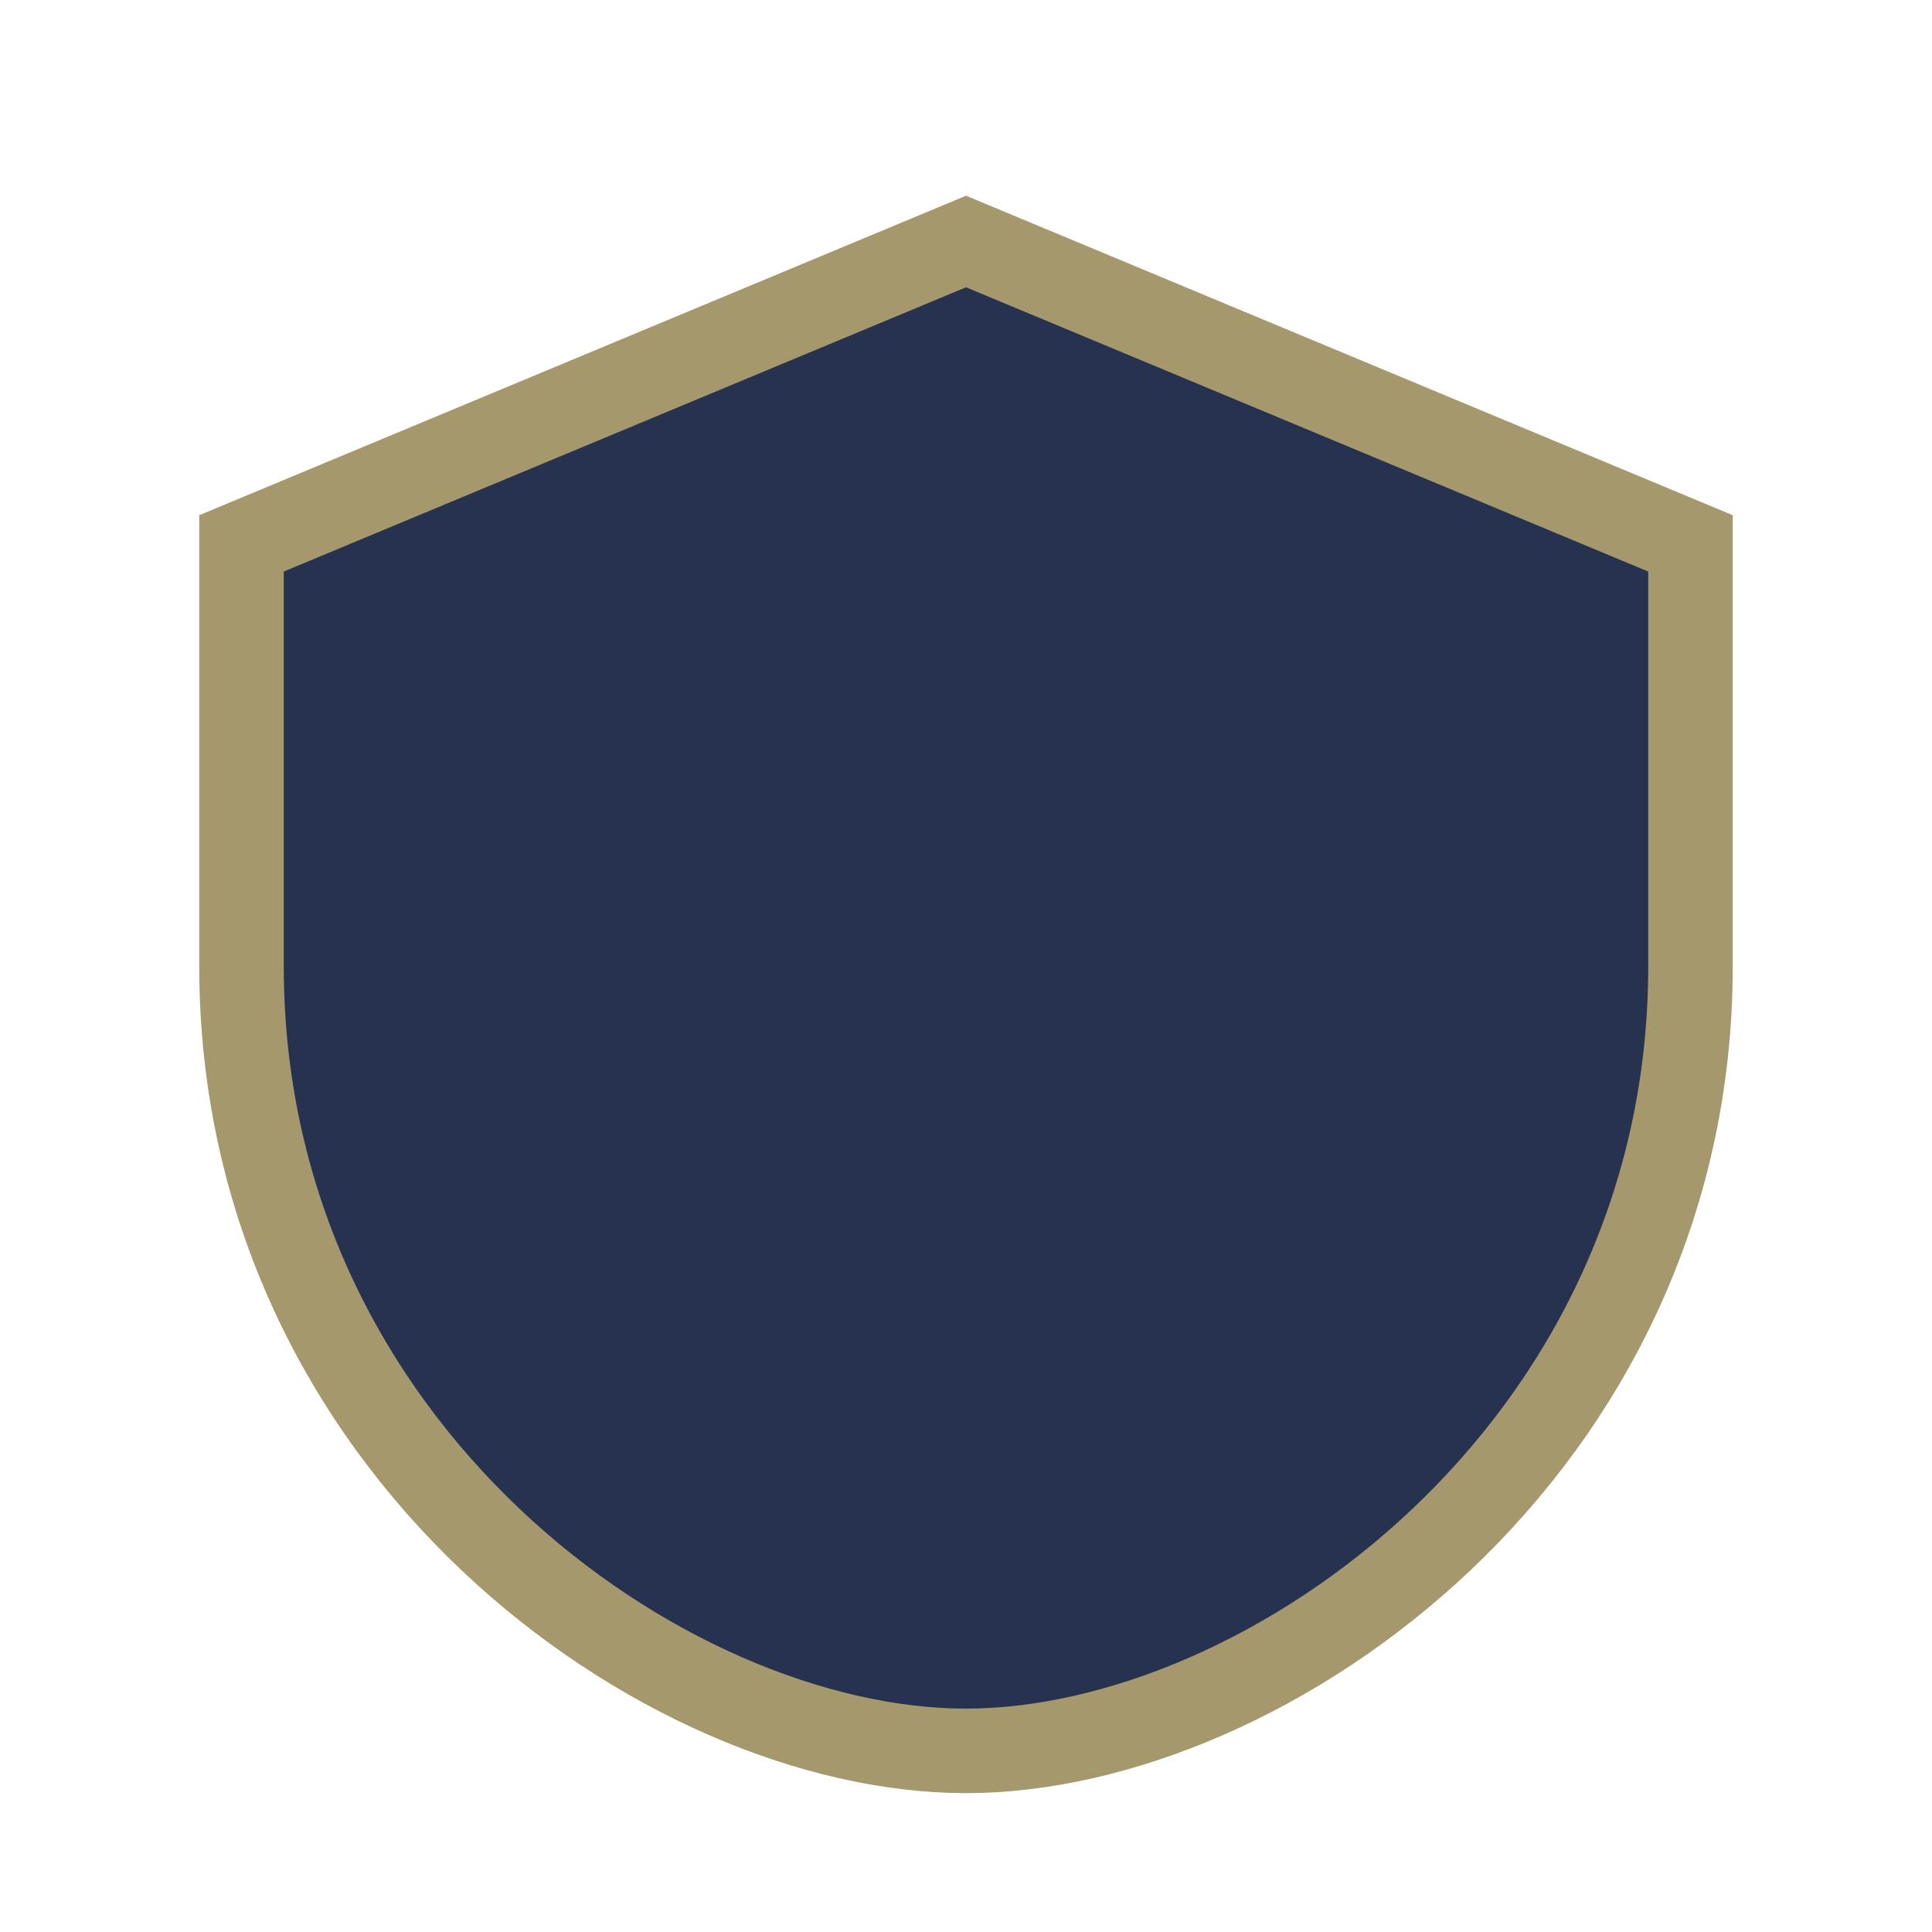 <?xml version="1.0" encoding="UTF-8"?>
<svg xmlns="http://www.w3.org/2000/svg" width="32" height="32" viewBox="0 0 32 32"><path d="M16 4l12 5v7c0 8-7 13-12 13S4 24 4 16V9z" fill="#26324F" stroke="#A6986D" stroke-width="1.4"/></svg>